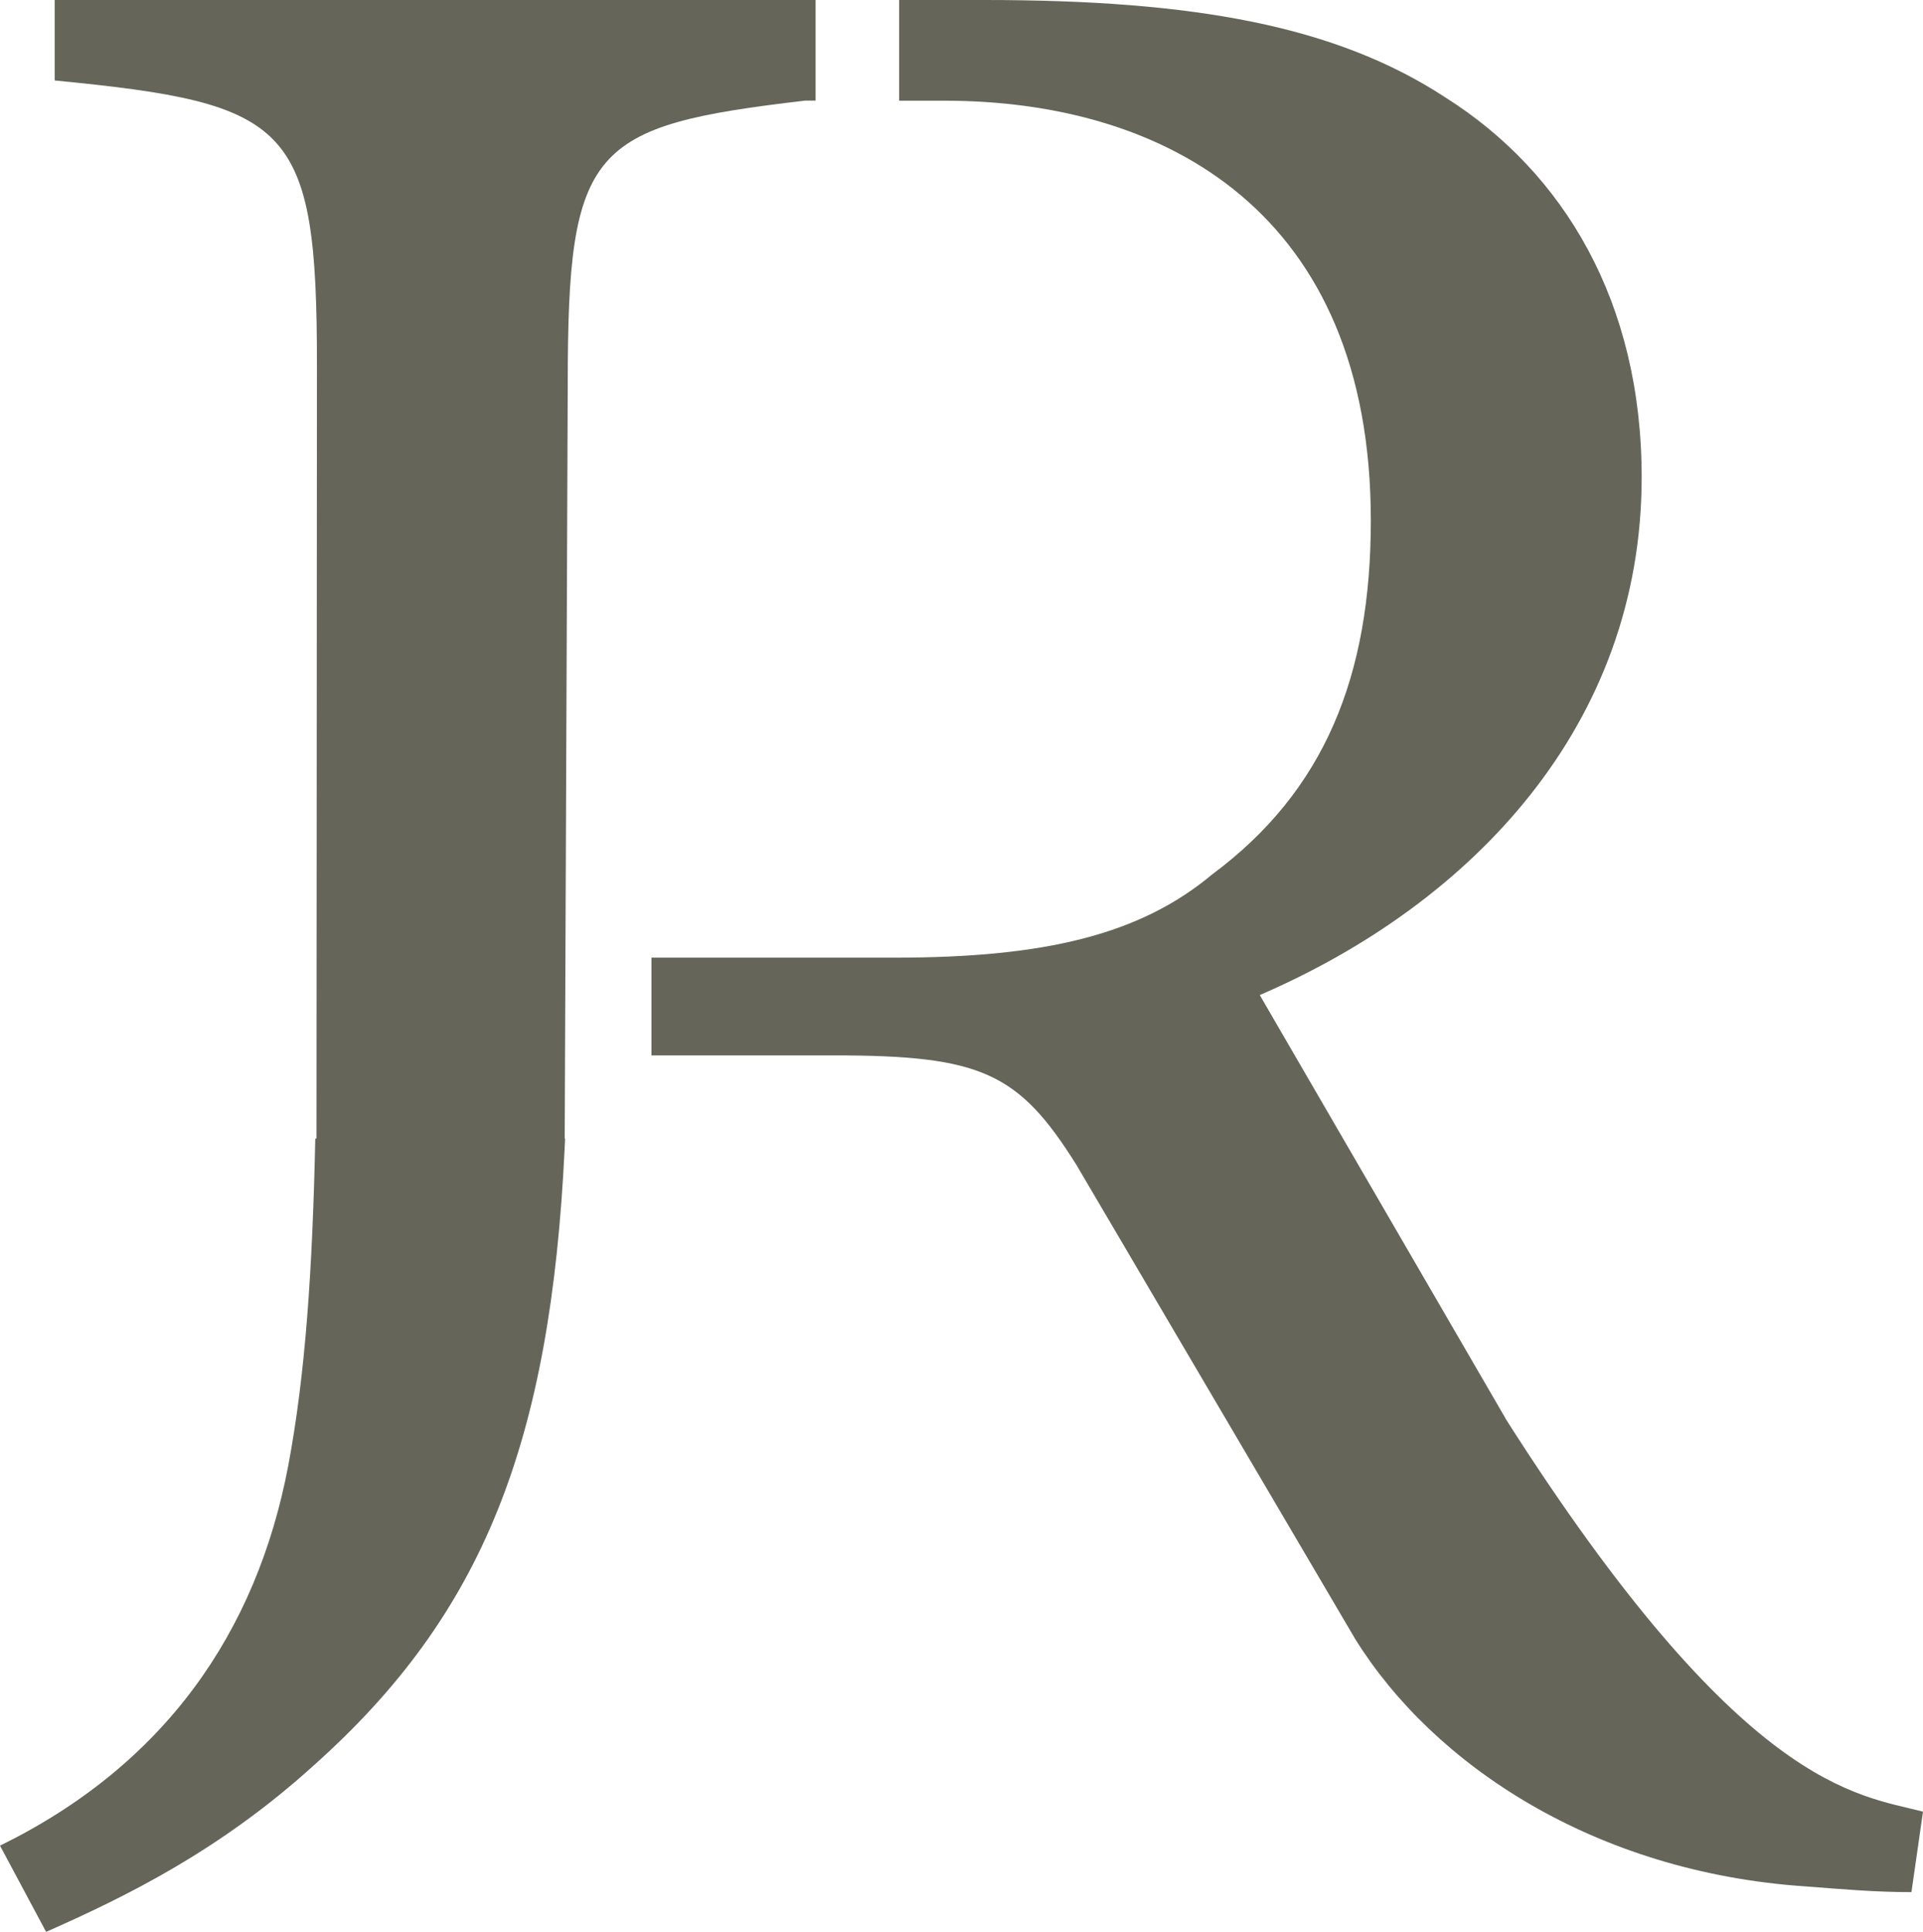 <svg width="211" height="212" viewBox="0 0 211 212" fill="none" xmlns="http://www.w3.org/2000/svg">
<g clip-path="url(#clip0_30_255)">
<path d="M62.023 124.943H61.971V125.924C61.984 125.589 62.01 125.266 62.023 124.943Z" fill="#656659"/>
<path d="M165.201 155.666L138.226 109.195C161.63 99.1 180.131 79.505 180.131 52.371C180.131 33.124 171.592 18.924 158.628 10.714C146.609 2.84 131.11 0 108.029 0H98.662V11.05H103.605C127.953 11.05 150.413 23.352 150.413 57.121C150.413 74.161 145.354 86.785 133.025 95.938C125.12 102.56 114.679 105.09 98.236 105.09H71.481V115.817H91.534C107.667 115.817 111.768 117.715 118.095 127.809L148.705 179.87C157.296 193.683 174.956 205.429 198.036 207.004C202.151 207.314 205.631 207.637 209.732 207.637L211 198.807C203.729 196.91 191.141 196.445 165.201 155.692V155.666Z" fill="#656659"/>
<path d="M76.552 0H6.003V8.83C31.93 11.36 34.776 13.567 34.776 40.069L34.725 124.944H34.595C34.285 139.311 33.521 150.8 31.62 160.881C28.139 179.186 18.022 193.695 0 202.538L5.059 212C13.598 208.218 24.038 203.17 34.466 193.695C53.019 177.121 60.406 158.351 61.958 125.989C61.958 125.963 61.958 125.95 61.958 125.925L62.295 42.147C62.295 16.058 64.766 13.812 88.364 11.037H89.49V0H76.539H76.552Z" fill="#656659"/>
</g>
<defs>
<clipPath id="clip0_30_255">
<rect width="211" height="212" fill="white"/>
</clipPath>
</defs>
</svg>
